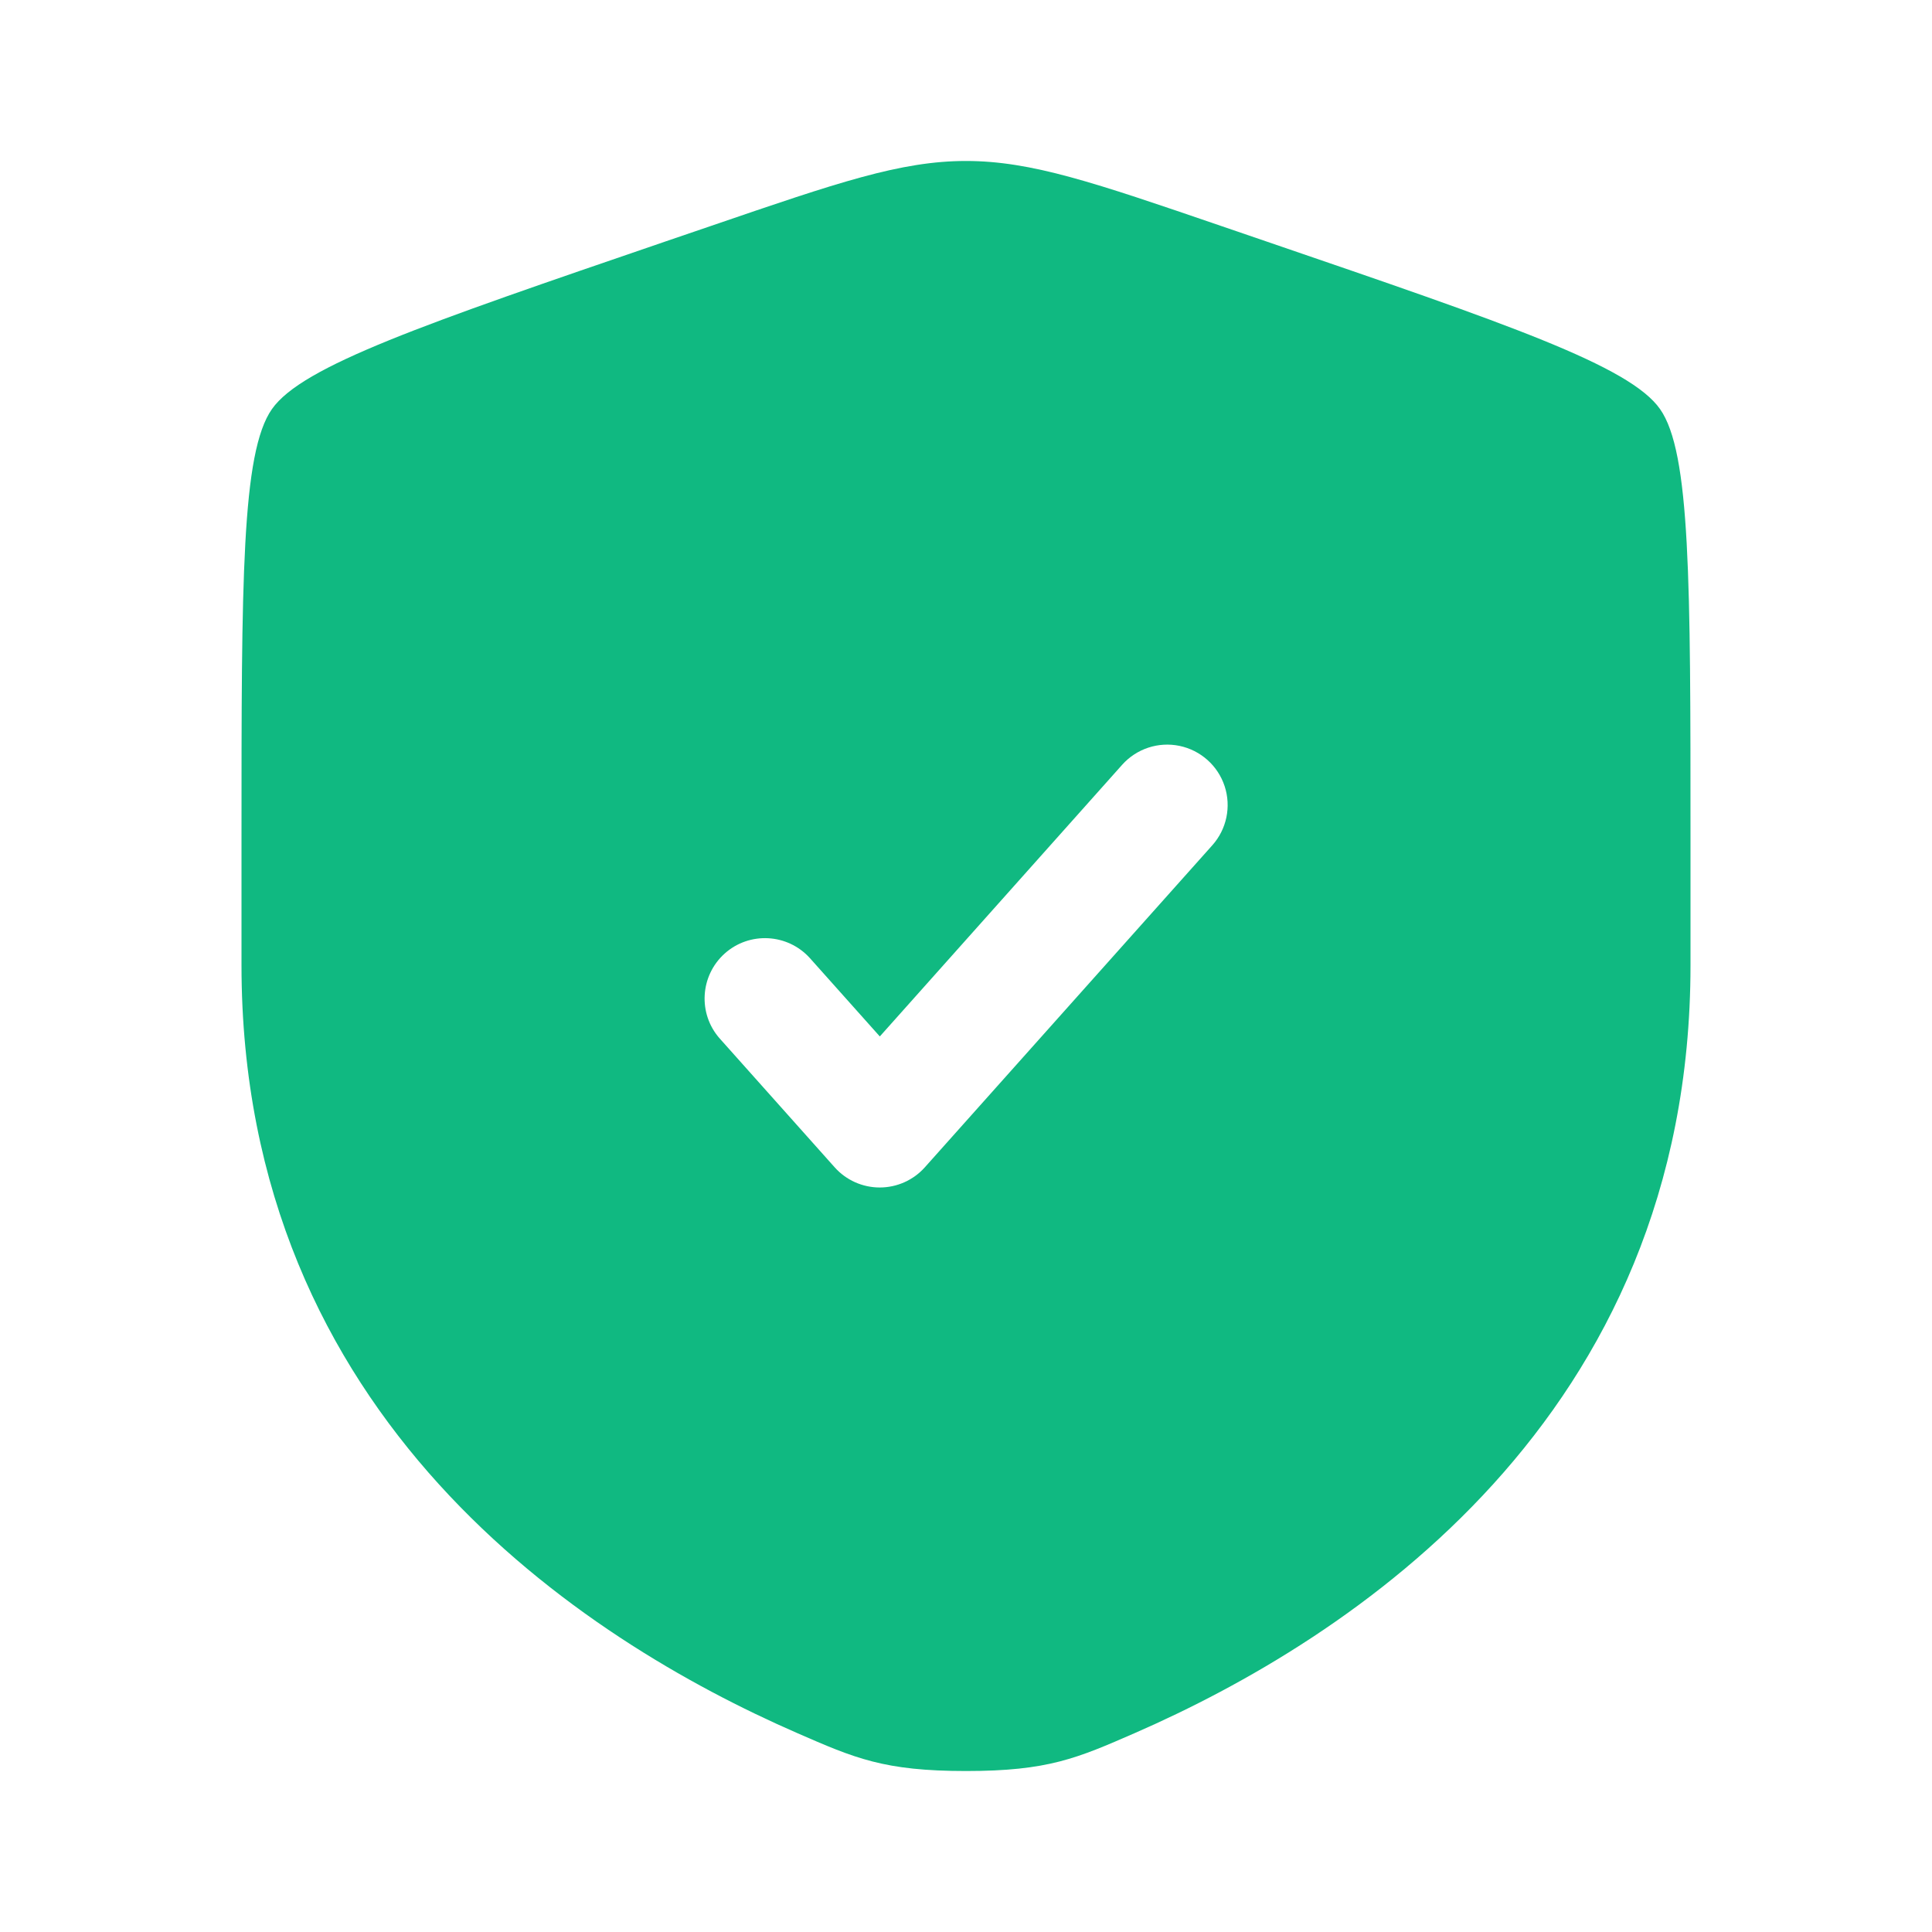 <svg width="28" height="28" viewBox="0 0 28 28" fill="none" xmlns="http://www.w3.org/2000/svg">
<path fill-rule="evenodd" clip-rule="evenodd" d="M3.941 5.929C3.5 6.557 3.5 8.423 3.5 12.153V13.989C3.5 20.567 8.445 23.76 11.549 25.115C12.39 25.482 12.811 25.667 14 25.667C15.19 25.667 15.61 25.482 16.451 25.115C19.555 23.759 24.5 20.568 24.5 13.989V12.153C24.5 8.422 24.5 6.557 24.059 5.929C23.619 5.302 21.866 4.702 18.358 3.501L17.689 3.272C15.861 2.646 14.947 2.333 14 2.333C13.053 2.333 12.139 2.646 10.311 3.272L9.643 3.5C6.134 4.702 4.381 5.302 3.941 5.929ZM17.57 12.25C17.778 12.017 17.846 11.69 17.748 11.393C17.65 11.096 17.401 10.874 17.095 10.81C16.788 10.746 16.471 10.851 16.263 11.084L12.751 15.021L11.736 13.884C11.413 13.528 10.862 13.498 10.503 13.819C10.145 14.14 10.112 14.691 10.431 15.051L12.097 16.918C12.263 17.104 12.501 17.21 12.75 17.21C12.999 17.21 13.237 17.104 13.403 16.918L17.57 12.25Z" fill="#10B981"/>
</svg>
